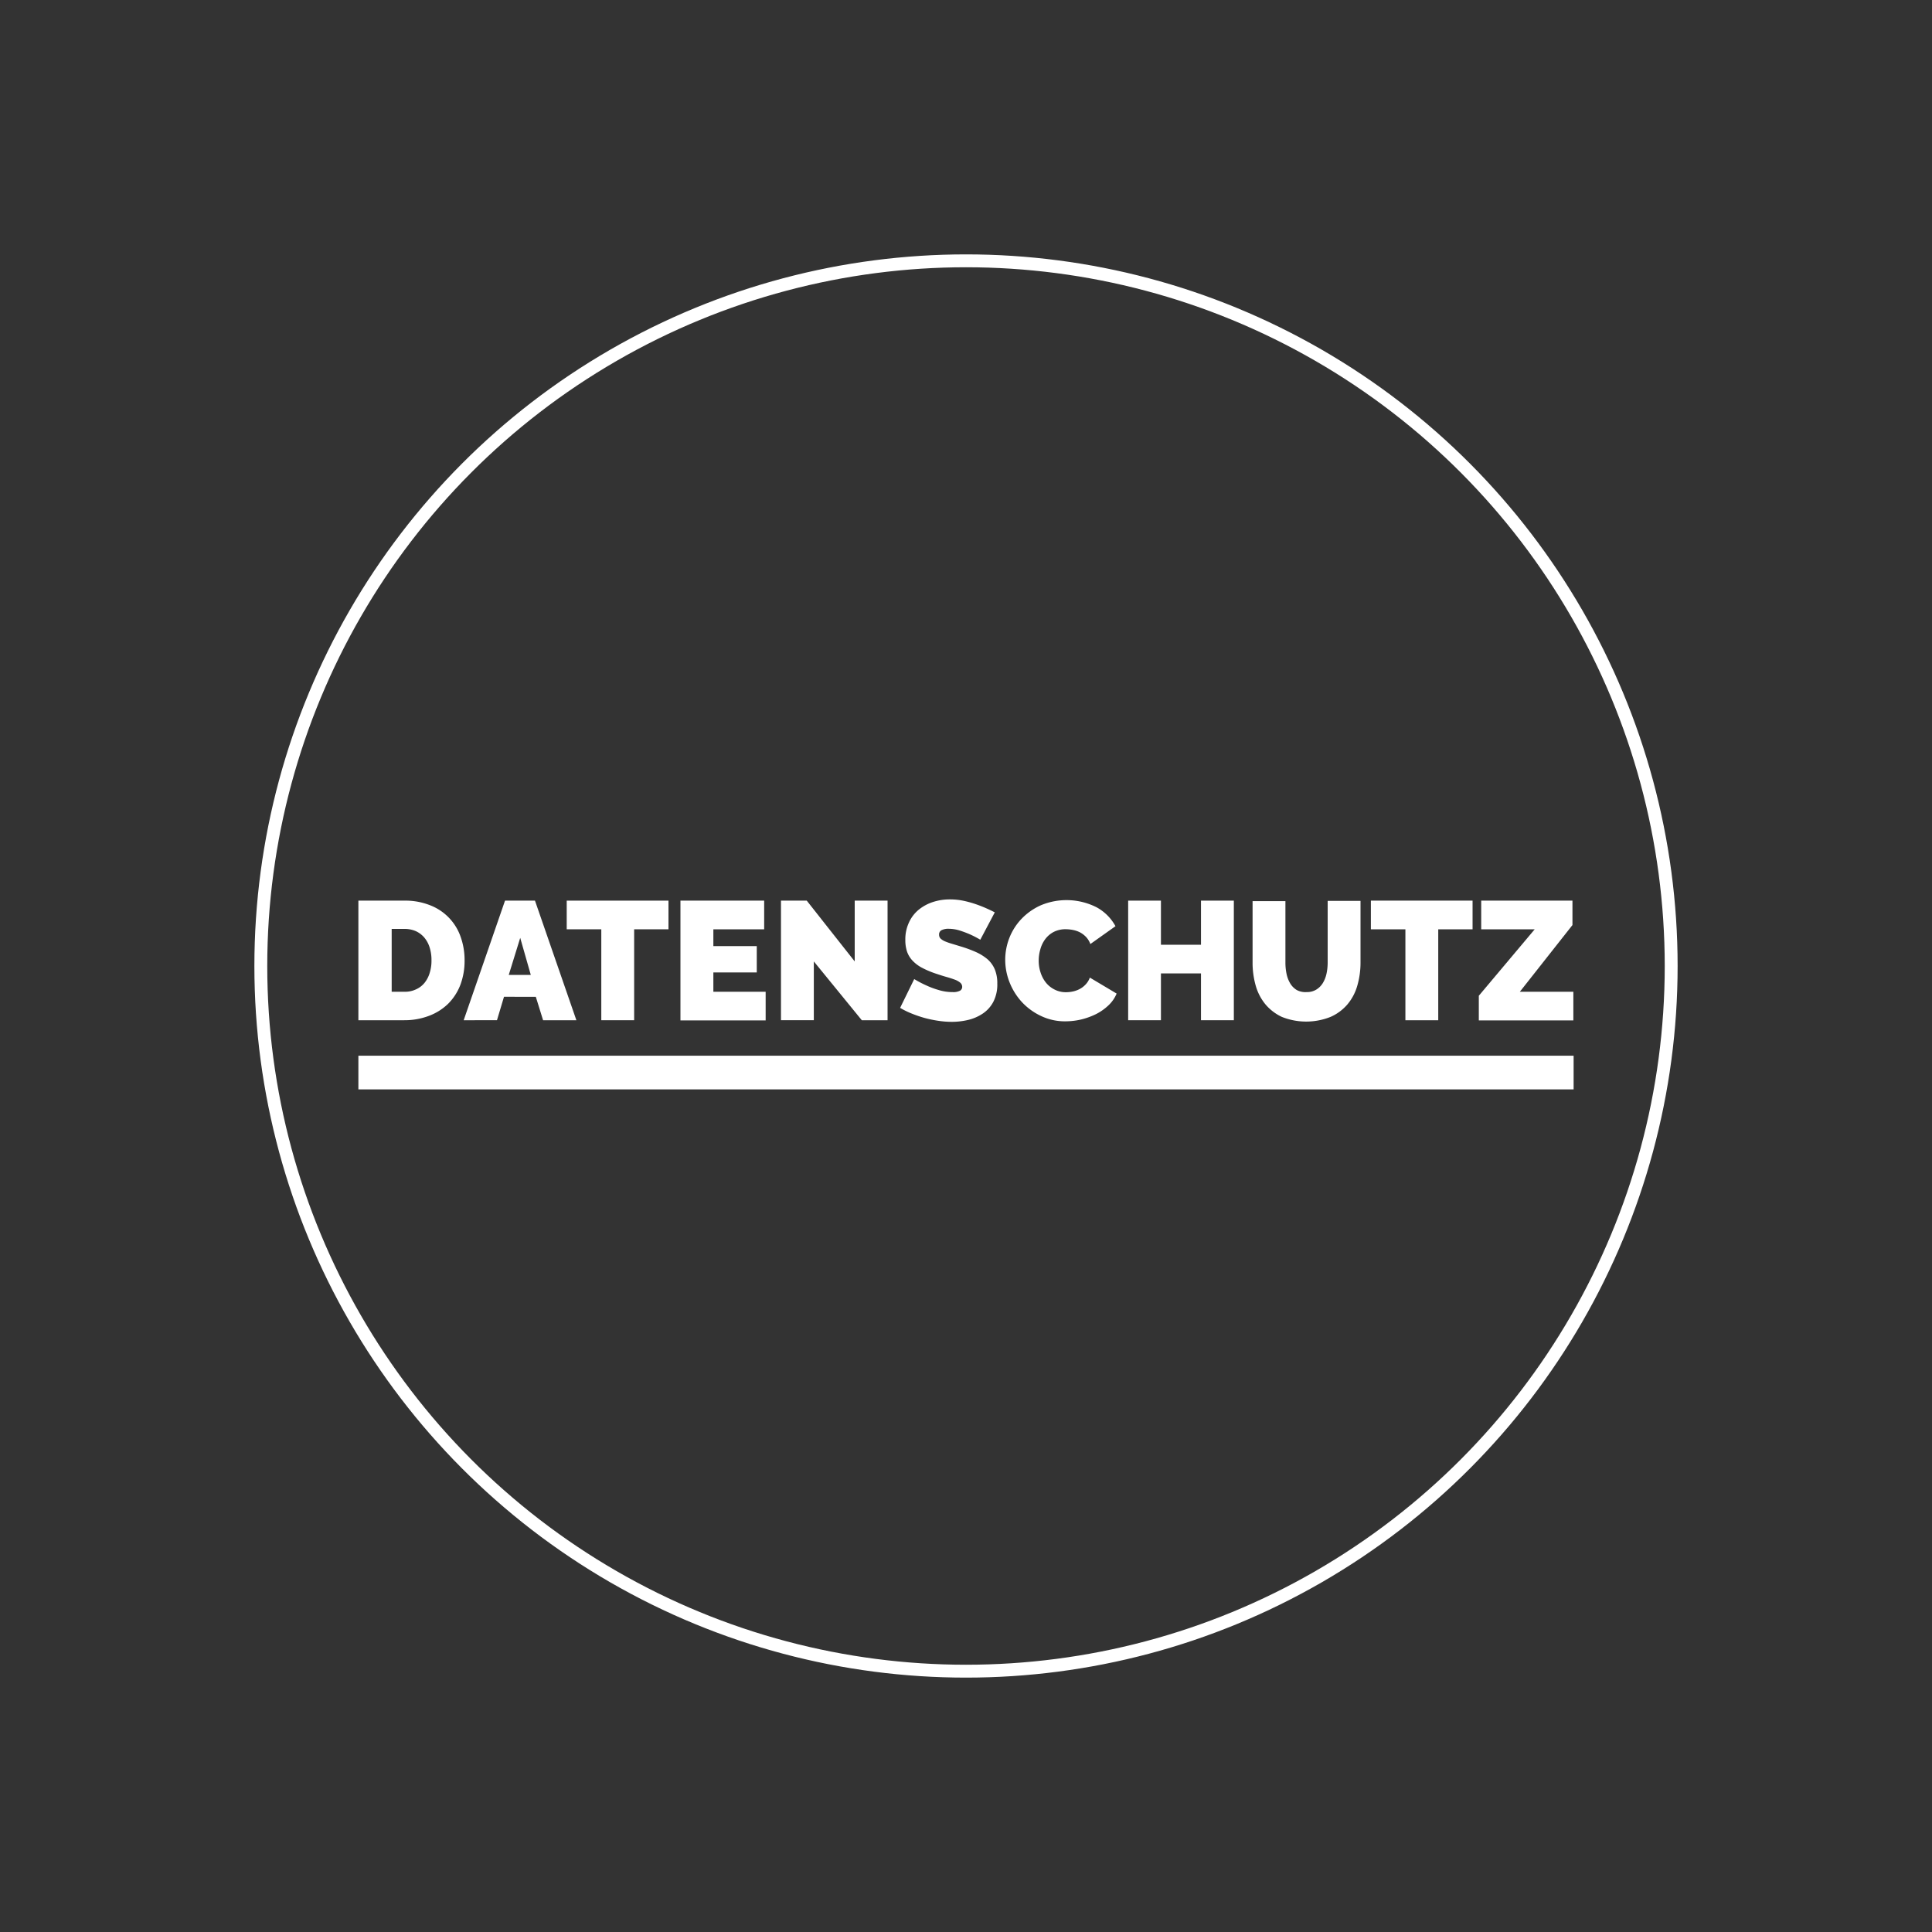 <svg xmlns="http://www.w3.org/2000/svg" viewBox="0 0 300 300"><rect x="0" y="0" width="300" height="300" fill="#333333" stroke="none"/><defs><style>.a,.c{fill:none;}.a{stroke:#fff;stroke-width:2px;}.b{fill:#fff;}</style></defs><title>datenschutz</title><circle class="a" cx="150" cy="150" r="109.5"/><rect class="b" x="55.65" y="163.93" width="188.7" height="5.23"/><path class="b" d="M55.65,158.42V139.85h7.14a10.41,10.41,0,0,1,4.05.74,8.08,8.08,0,0,1,4.7,4.92,10.71,10.71,0,0,1,.6,3.6,10.58,10.58,0,0,1-.66,3.83,8.39,8.39,0,0,1-1.9,2.93,8.57,8.57,0,0,1-3,1.88,10.67,10.67,0,0,1-3.84.67ZM67,149.11a6.35,6.35,0,0,0-.29-2,4.43,4.43,0,0,0-.82-1.52,3.8,3.8,0,0,0-1.32-1,4.34,4.34,0,0,0-1.75-.35h-2V154h2a4,4,0,0,0,1.77-.37,3.59,3.59,0,0,0,1.32-1,4.49,4.49,0,0,0,.81-1.55A6.25,6.25,0,0,0,67,149.11Z"/><path class="b" d="M78.42,139.85h4.65l6.43,18.57H84.33l-1.13-3.64H78.26l-1.09,3.64H72Zm4,11.53-1.64-5.75L79,151.38Z"/><path class="b" d="M103.8,144.3H98.47v14.12h-5.1V144.3H88v-4.45H103.8Z"/><path class="b" d="M118.89,154v4.45H105.66V139.85h13v4.45h-7.89v2.61h6.74V151h-6.74V154Z"/><path class="b" d="M126.37,149.29v9.13h-5.1V139.85h4l7.45,9.44v-9.44h5.1v18.57h-4Z"/><path class="b" d="M152.22,145.92a15.5,15.5,0,0,0-1.62-.84,16.55,16.55,0,0,0-1.58-.59,5.8,5.8,0,0,0-1.71-.27,2.37,2.37,0,0,0-1.09.21.73.73,0,0,0-.4.71.85.85,0,0,0,.23.6,2.49,2.49,0,0,0,.68.43,10.32,10.32,0,0,0,1.09.38l1.45.44a19.71,19.71,0,0,1,2.31.86,7.64,7.64,0,0,1,1.77,1.11,4.39,4.39,0,0,1,1.12,1.56,5.65,5.65,0,0,1,.39,2.22,5.84,5.84,0,0,1-.61,2.81,5,5,0,0,1-1.62,1.82,7,7,0,0,1-2.28,1,11,11,0,0,1-2.55.3,13.75,13.75,0,0,1-2.09-.16,17.91,17.91,0,0,1-2.13-.44,18.76,18.76,0,0,1-2-.68,12.69,12.69,0,0,1-1.81-.89l2.19-4.47a16.62,16.62,0,0,0,1.91,1,12.91,12.91,0,0,0,1.89.7,7.25,7.25,0,0,0,2.16.32,2.24,2.24,0,0,0,1.16-.22.69.69,0,0,0,.33-.59.86.86,0,0,0-.33-.67,2.88,2.88,0,0,0-.9-.48q-.57-.21-1.32-.42c-.5-.14-1-.31-1.58-.5a14.37,14.37,0,0,1-2.12-.9,5.64,5.64,0,0,1-1.46-1.1,3.92,3.92,0,0,1-.85-1.39,5.6,5.6,0,0,1-.27-1.81,6.18,6.18,0,0,1,.56-2.72,5.48,5.48,0,0,1,1.53-2,6.83,6.83,0,0,1,2.21-1.19,8.35,8.35,0,0,1,2.62-.4,10,10,0,0,1,2,.19,16,16,0,0,1,1.87.5c.6.2,1.16.42,1.69.65s1,.46,1.41.67Z"/><path class="b" d="M156.09,149a9.35,9.35,0,0,1,.64-3.35,9.07,9.07,0,0,1,1.87-2.95,9.53,9.53,0,0,1,3-2.12,10.33,10.33,0,0,1,8.67.3,7.3,7.3,0,0,1,2.94,2.94l-3.9,2.77a3.22,3.22,0,0,0-.69-1.12,3.74,3.74,0,0,0-.95-.71,4.23,4.23,0,0,0-1.09-.36,5.82,5.82,0,0,0-1.08-.11,4,4,0,0,0-1.9.43,3.88,3.88,0,0,0-1.31,1.13,4.66,4.66,0,0,0-.75,1.57,6.14,6.14,0,0,0-.25,1.73,5.75,5.75,0,0,0,.29,1.86,4.91,4.91,0,0,0,.83,1.57,4.06,4.06,0,0,0,1.35,1.08,3.78,3.78,0,0,0,1.79.41,5,5,0,0,0,1.07-.12,4.1,4.1,0,0,0,1.06-.39,3.45,3.45,0,0,0,.91-.71,3,3,0,0,0,.64-1.05l4.16,2.48a5.26,5.26,0,0,1-1.27,1.83,8.08,8.08,0,0,1-1.93,1.36,11.12,11.12,0,0,1-2.33.84,10.77,10.77,0,0,1-2.42.28,8.57,8.57,0,0,1-3.77-.82,9.64,9.64,0,0,1-3-2.18,9.9,9.9,0,0,1-1.92-3.09A9.55,9.55,0,0,1,156.09,149Z"/><path class="b" d="M191.59,139.85v18.57h-5.1v-7.27h-6.22v7.27h-5.09V139.85h5.09v6.85h6.22v-6.85Z"/><path class="b" d="M202.89,154.05a2.78,2.78,0,0,0,1.51-.39,3.08,3.08,0,0,0,1-1,4.71,4.71,0,0,0,.58-1.47,8.31,8.31,0,0,0,.18-1.75v-9.55h5.1v9.55a12.82,12.82,0,0,1-.5,3.62,7.82,7.82,0,0,1-1.54,2.91,7.28,7.28,0,0,1-2.63,1.94,10.21,10.21,0,0,1-7.53,0,7.45,7.45,0,0,1-2.6-2,8,8,0,0,1-1.49-2.92,13,13,0,0,1-.47-3.51v-9.55h5.1v9.55a8.47,8.47,0,0,0,.18,1.76,4.73,4.73,0,0,0,.58,1.49,3,3,0,0,0,1,1A2.84,2.84,0,0,0,202.89,154.05Z"/><path class="b" d="M228.66,144.3h-5.33v14.12h-5.1V144.3h-5.36v-4.45h15.79Z"/><path class="b" d="M229.63,154.62l8.68-10.32H230v-4.45h14.17v3.79L236,154h8.31v4.45H229.63Z"/><rect class="c" width="300" height="300"/></svg>